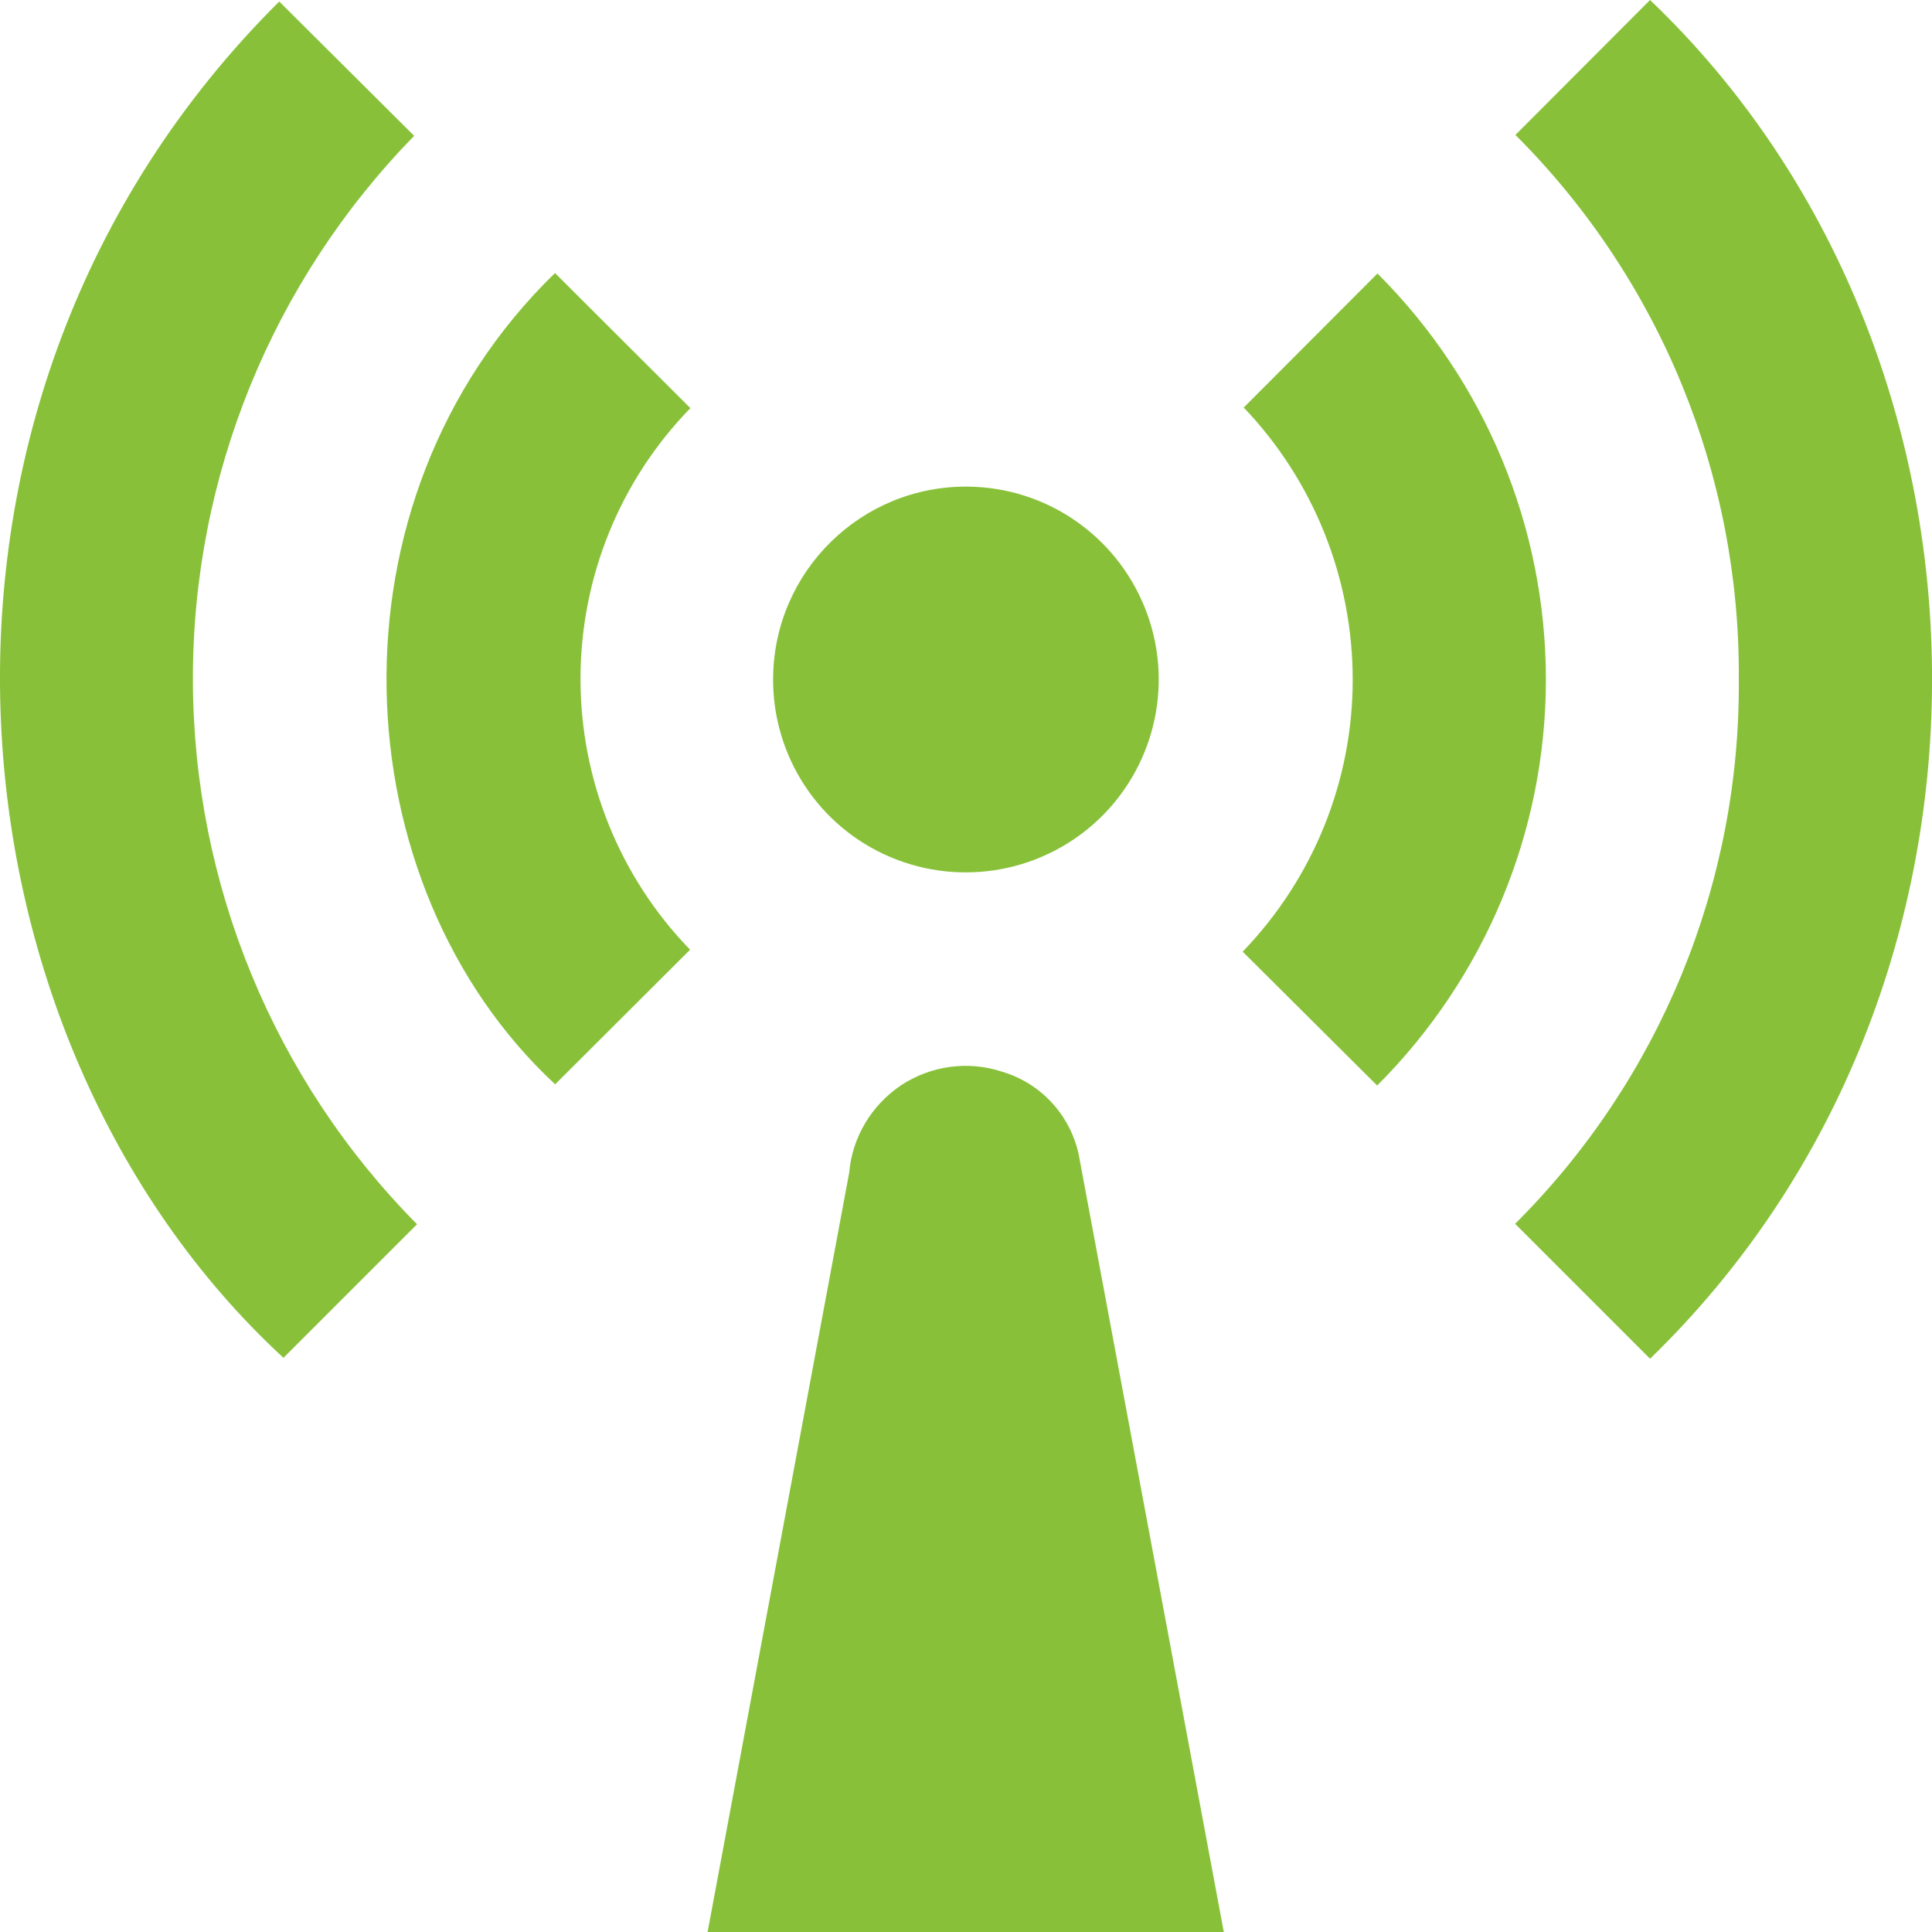 <?xml version="1.0" encoding="UTF-8"?>
<svg id="j" data-name="Layer 10" xmlns="http://www.w3.org/2000/svg" width="64" height="64" viewBox="0 0 64 64">
  <path d="M54.66,45.01l-4.47-4.47h0c4.79-4.77,7.46-11.27,7.41-18.03.05-6.76-2.61-13.26-7.4-18.04L54.66,0c12.22,11.66,12.69,32.71,0,45.01h0Z" style="fill: #88c139;"/>
  <path d="M13.82,40.55l-4.43,4.43C-2.1,34.38-4.07,13.29,9.25.05l4.47,4.45c-4.71,4.82-7.35,11.3-7.33,18.05.02,6.74,2.68,13.21,7.42,18h0Z" style="fill: #88c139;"/>
  <path d="M23.44,64l4.69-25.15c.1-1.18.74-2.24,1.72-2.9.99-.65,2.22-.82,3.34-.45,1.36.4,2.36,1.55,2.58,2.94l4.77,25.56h-17.11Z" style="fill: #88c139;"/>
  <path d="M18.38,9.04l4.49,4.48c-2.34,2.4-3.64,5.62-3.64,8.97,0,3.35,1.3,6.57,3.63,8.97l-4.47,4.46c-7.1-6.6-7.79-19.32,0-26.88h0Z" style="fill: #88c139;"/>
  <path d="M41.17,31.52c2.33-2.42,3.64-5.64,3.64-9,0-3.36-1.29-6.59-3.61-9.02l4.43-4.44c3.57,3.56,5.58,8.4,5.58,13.45,0,5.05-2.02,9.88-5.59,13.45l-4.45-4.43Z" style="fill: #88c139;"/>
  <path d="M32.05,16.12c2.59.02,4.9,1.6,5.87,4s.39,5.14-1.45,6.95c-1.85,1.81-4.6,2.33-6.98,1.32-2.38-1.01-3.91-3.36-3.88-5.95.04-3.52,2.92-6.35,6.44-6.32h0Z" style="fill: #88c139;"/>
</svg>